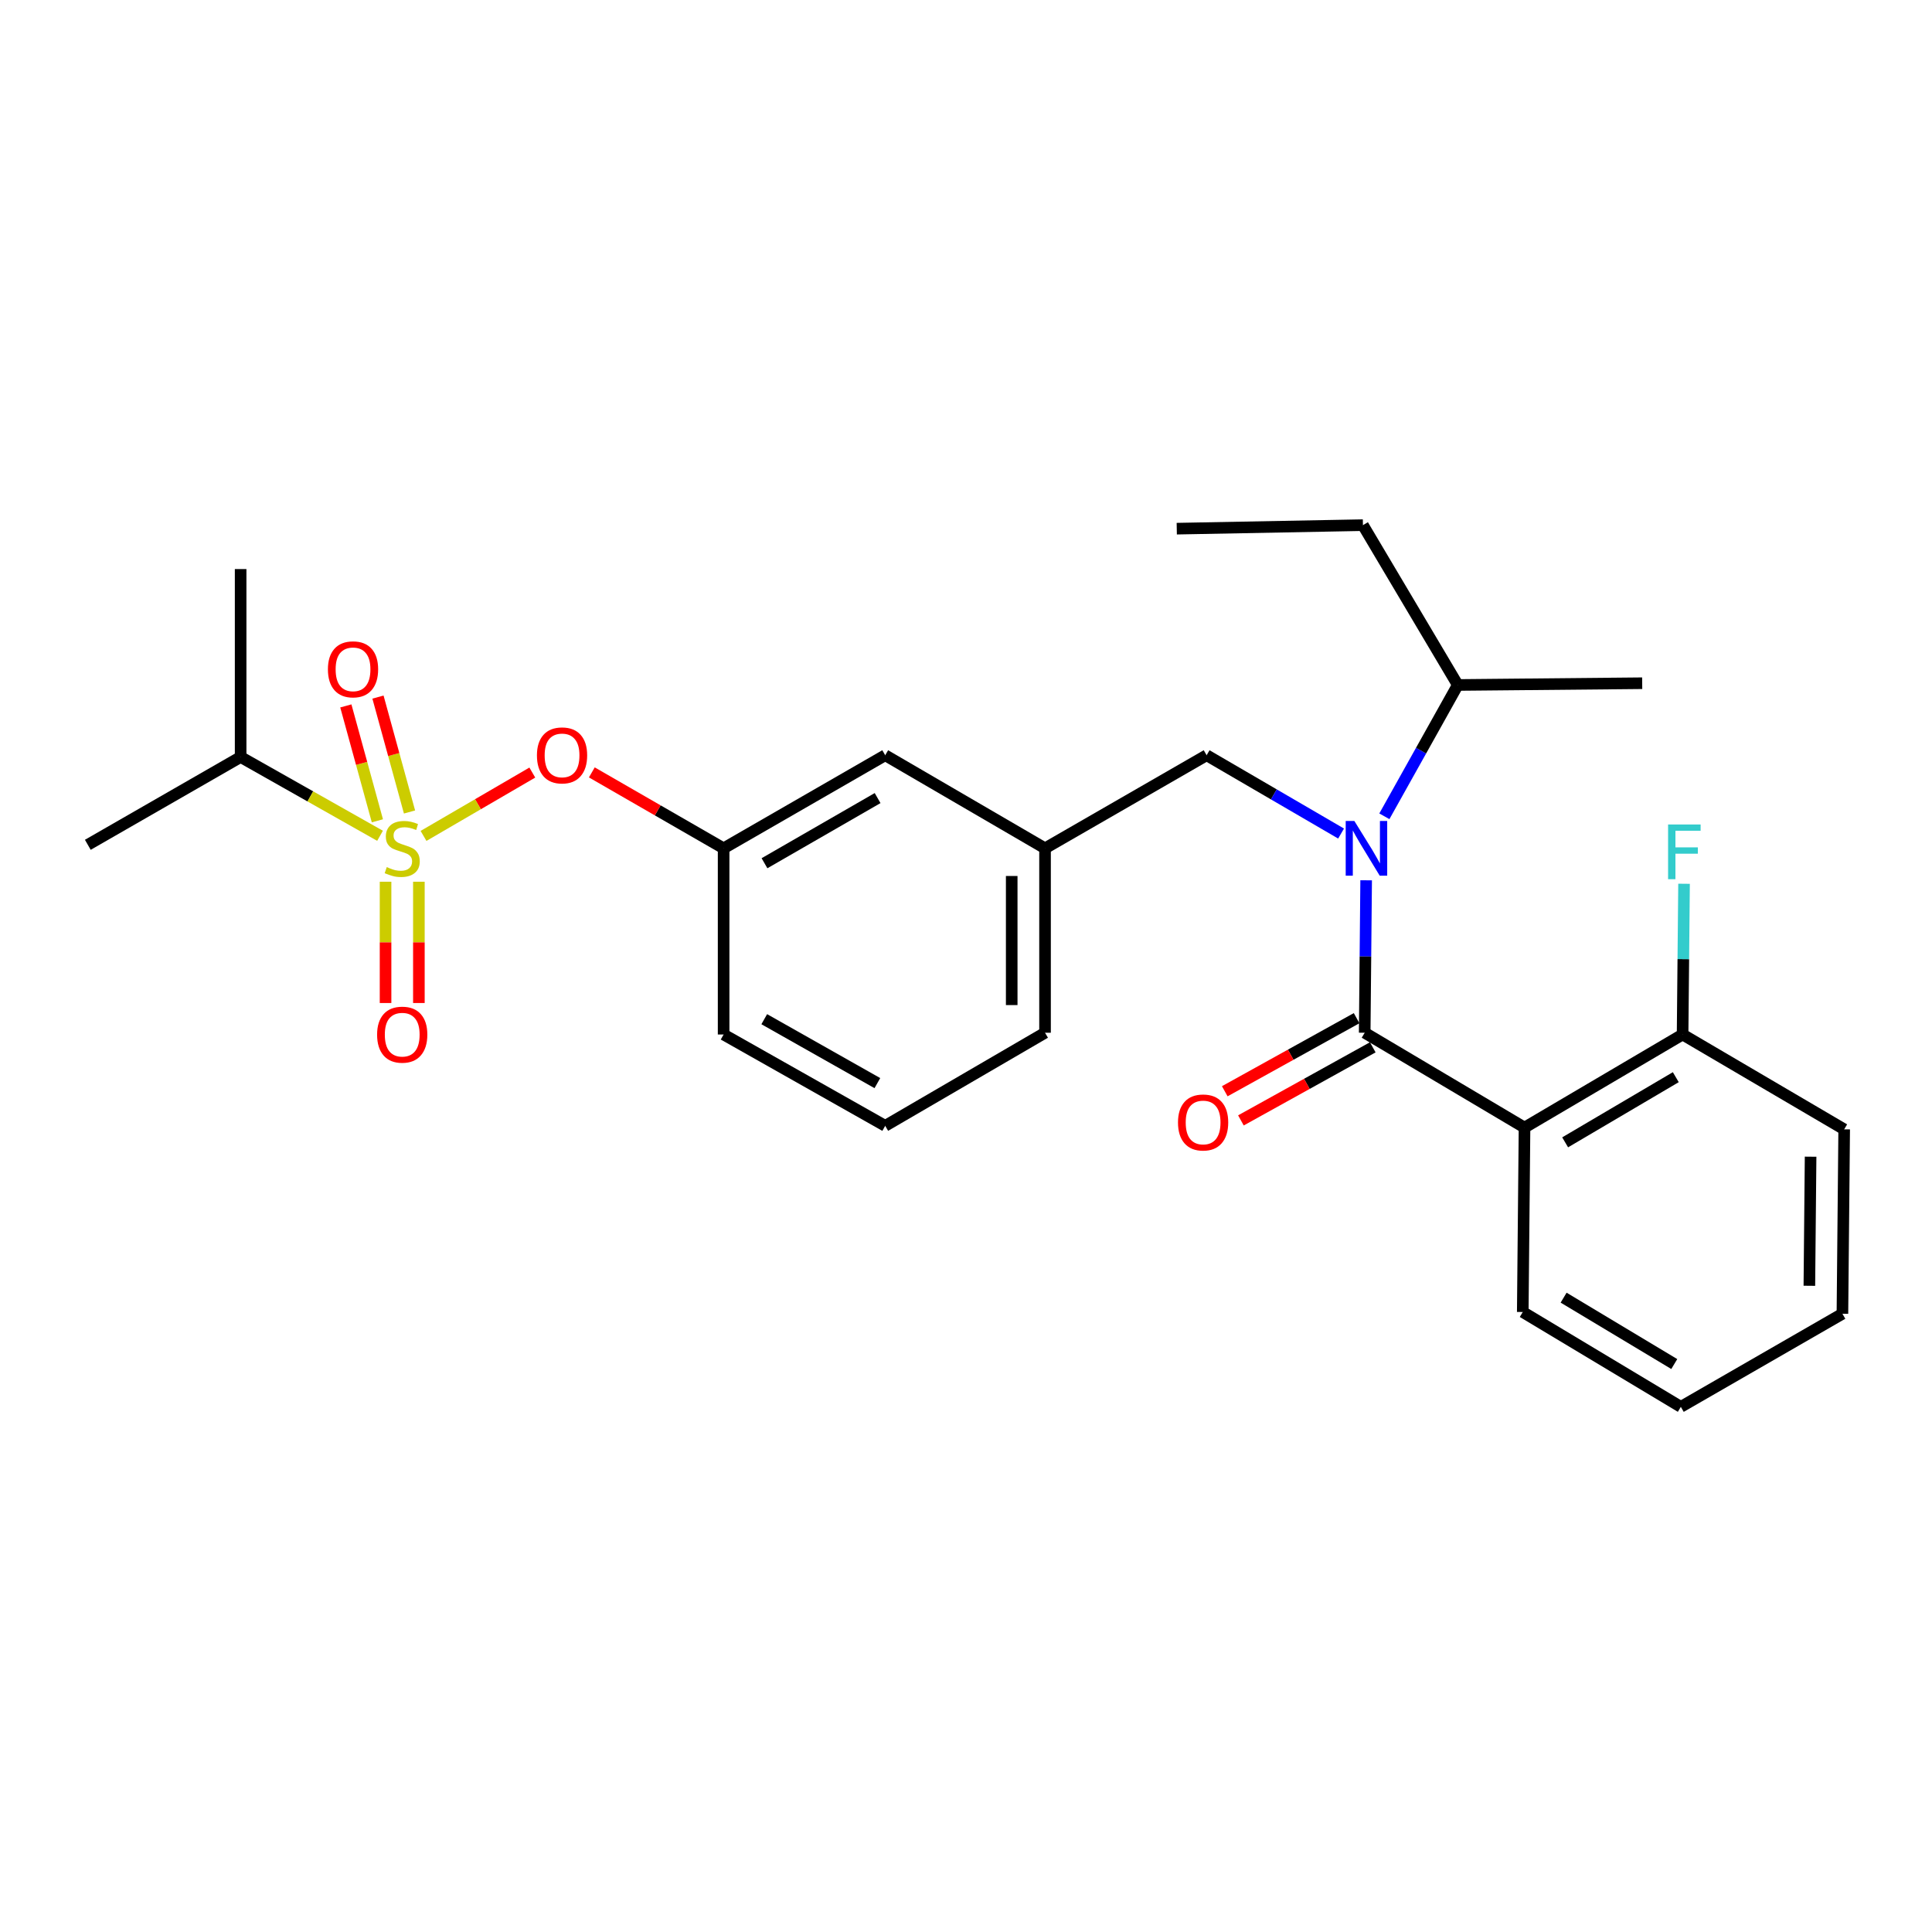 <?xml version='1.0' encoding='iso-8859-1'?>
<svg version='1.1' baseProfile='full'
              xmlns='http://www.w3.org/2000/svg'
                      xmlns:rdkit='http://www.rdkit.org/xml'
                      xmlns:xlink='http://www.w3.org/1999/xlink'
                  xml:space='preserve'
width='1000px' height='1000px' viewBox='0 0 1000 1000'>
<!-- END OF HEADER -->
<rect style='opacity:1.0;fill:#FFFFFF;stroke:none' width='1000' height='1000' x='0' y='0'> </rect>
<path class='bond-0' d='M 789.091,583.638 L 706.363,534.546' style='fill:none;fill-rule:evenodd;stroke:#000000;stroke-width:6px;stroke-linecap:butt;stroke-linejoin:miter;stroke-opacity:1' />
<path class='bond-1' d='M 789.091,583.638 L 870.908,535.456' style='fill:none;fill-rule:evenodd;stroke:#000000;stroke-width:6px;stroke-linecap:butt;stroke-linejoin:miter;stroke-opacity:1' />
<path class='bond-1' d='M 810.116,591.274 L 867.388,557.546' style='fill:none;fill-rule:evenodd;stroke:#000000;stroke-width:6px;stroke-linecap:butt;stroke-linejoin:miter;stroke-opacity:1' />
<path class='bond-2' d='M 789.091,583.638 L 788.18,679.091' style='fill:none;fill-rule:evenodd;stroke:#000000;stroke-width:6px;stroke-linecap:butt;stroke-linejoin:miter;stroke-opacity:1' />
<path class='bond-3' d='M 624.546,390.911 L 540.909,439.092' style='fill:none;fill-rule:evenodd;stroke:#000000;stroke-width:6px;stroke-linecap:butt;stroke-linejoin:miter;stroke-opacity:1' />
<path class='bond-4' d='M 624.546,390.911 L 659.343,411.177' style='fill:none;fill-rule:evenodd;stroke:#000000;stroke-width:6px;stroke-linecap:butt;stroke-linejoin:miter;stroke-opacity:1' />
<path class='bond-4' d='M 659.343,411.177 L 694.14,431.443' style='fill:none;fill-rule:evenodd;stroke:#0000FF;stroke-width:6px;stroke-linecap:butt;stroke-linejoin:miter;stroke-opacity:1' />
<path class='bond-5' d='M 716.545,422.511 L 735.545,388.528' style='fill:none;fill-rule:evenodd;stroke:#0000FF;stroke-width:6px;stroke-linecap:butt;stroke-linejoin:miter;stroke-opacity:1' />
<path class='bond-5' d='M 735.545,388.528 L 754.545,354.544' style='fill:none;fill-rule:evenodd;stroke:#000000;stroke-width:6px;stroke-linecap:butt;stroke-linejoin:miter;stroke-opacity:1' />
<path class='bond-6' d='M 707.116,455.639 L 706.74,495.092' style='fill:none;fill-rule:evenodd;stroke:#0000FF;stroke-width:6px;stroke-linecap:butt;stroke-linejoin:miter;stroke-opacity:1' />
<path class='bond-6' d='M 706.74,495.092 L 706.363,534.546' style='fill:none;fill-rule:evenodd;stroke:#000000;stroke-width:6px;stroke-linecap:butt;stroke-linejoin:miter;stroke-opacity:1' />
<path class='bond-7' d='M 702.182,527.003 L 668.059,545.917' style='fill:none;fill-rule:evenodd;stroke:#000000;stroke-width:6px;stroke-linecap:butt;stroke-linejoin:miter;stroke-opacity:1' />
<path class='bond-7' d='M 668.059,545.917 L 633.935,564.832' style='fill:none;fill-rule:evenodd;stroke:#FF0000;stroke-width:6px;stroke-linecap:butt;stroke-linejoin:miter;stroke-opacity:1' />
<path class='bond-7' d='M 710.544,542.089 L 676.421,561.004' style='fill:none;fill-rule:evenodd;stroke:#000000;stroke-width:6px;stroke-linecap:butt;stroke-linejoin:miter;stroke-opacity:1' />
<path class='bond-7' d='M 676.421,561.004 L 642.297,579.919' style='fill:none;fill-rule:evenodd;stroke:#FF0000;stroke-width:6px;stroke-linecap:butt;stroke-linejoin:miter;stroke-opacity:1' />
<path class='bond-8' d='M 870.908,535.456 L 871.283,496.446' style='fill:none;fill-rule:evenodd;stroke:#000000;stroke-width:6px;stroke-linecap:butt;stroke-linejoin:miter;stroke-opacity:1' />
<path class='bond-8' d='M 871.283,496.446 L 871.659,457.437' style='fill:none;fill-rule:evenodd;stroke:#33CCCC;stroke-width:6px;stroke-linecap:butt;stroke-linejoin:miter;stroke-opacity:1' />
<path class='bond-9' d='M 870.908,535.456 L 954.545,584.548' style='fill:none;fill-rule:evenodd;stroke:#000000;stroke-width:6px;stroke-linecap:butt;stroke-linejoin:miter;stroke-opacity:1' />
<path class='bond-10' d='M 754.545,354.544 L 705.453,271.817' style='fill:none;fill-rule:evenodd;stroke:#000000;stroke-width:6px;stroke-linecap:butt;stroke-linejoin:miter;stroke-opacity:1' />
<path class='bond-11' d='M 754.545,354.544 L 849.998,353.634' style='fill:none;fill-rule:evenodd;stroke:#000000;stroke-width:6px;stroke-linecap:butt;stroke-linejoin:miter;stroke-opacity:1' />
<path class='bond-12' d='M 705.453,271.817 L 609.089,273.638' style='fill:none;fill-rule:evenodd;stroke:#000000;stroke-width:6px;stroke-linecap:butt;stroke-linejoin:miter;stroke-opacity:1' />
<path class='bond-13' d='M 540.909,534.546 L 540.909,439.092' style='fill:none;fill-rule:evenodd;stroke:#000000;stroke-width:6px;stroke-linecap:butt;stroke-linejoin:miter;stroke-opacity:1' />
<path class='bond-13' d='M 523.66,520.228 L 523.66,453.41' style='fill:none;fill-rule:evenodd;stroke:#000000;stroke-width:6px;stroke-linecap:butt;stroke-linejoin:miter;stroke-opacity:1' />
<path class='bond-14' d='M 540.909,534.546 L 458.181,582.727' style='fill:none;fill-rule:evenodd;stroke:#000000;stroke-width:6px;stroke-linecap:butt;stroke-linejoin:miter;stroke-opacity:1' />
<path class='bond-15' d='M 540.909,439.092 L 458.181,390.911' style='fill:none;fill-rule:evenodd;stroke:#000000;stroke-width:6px;stroke-linecap:butt;stroke-linejoin:miter;stroke-opacity:1' />
<path class='bond-16' d='M 458.181,390.911 L 374.543,439.092' style='fill:none;fill-rule:evenodd;stroke:#000000;stroke-width:6px;stroke-linecap:butt;stroke-linejoin:miter;stroke-opacity:1' />
<path class='bond-16' d='M 454.246,413.084 L 395.699,446.811' style='fill:none;fill-rule:evenodd;stroke:#000000;stroke-width:6px;stroke-linecap:butt;stroke-linejoin:miter;stroke-opacity:1' />
<path class='bond-17' d='M 374.543,439.092 L 374.543,535.456' style='fill:none;fill-rule:evenodd;stroke:#000000;stroke-width:6px;stroke-linecap:butt;stroke-linejoin:miter;stroke-opacity:1' />
<path class='bond-18' d='M 374.543,439.092 L 340.436,419.442' style='fill:none;fill-rule:evenodd;stroke:#000000;stroke-width:6px;stroke-linecap:butt;stroke-linejoin:miter;stroke-opacity:1' />
<path class='bond-18' d='M 340.436,419.442 L 306.328,399.791' style='fill:none;fill-rule:evenodd;stroke:#FF0000;stroke-width:6px;stroke-linecap:butt;stroke-linejoin:miter;stroke-opacity:1' />
<path class='bond-19' d='M 374.543,535.456 L 458.181,582.727' style='fill:none;fill-rule:evenodd;stroke:#000000;stroke-width:6px;stroke-linecap:butt;stroke-linejoin:miter;stroke-opacity:1' />
<path class='bond-19' d='M 395.576,527.53 L 454.123,560.62' style='fill:none;fill-rule:evenodd;stroke:#000000;stroke-width:6px;stroke-linecap:butt;stroke-linejoin:miter;stroke-opacity:1' />
<path class='bond-20' d='M 124.55,391.821 L 124.55,294.547' style='fill:none;fill-rule:evenodd;stroke:#000000;stroke-width:6px;stroke-linecap:butt;stroke-linejoin:miter;stroke-opacity:1' />
<path class='bond-21' d='M 124.55,391.821 L 45.455,437.272' style='fill:none;fill-rule:evenodd;stroke:#000000;stroke-width:6px;stroke-linecap:butt;stroke-linejoin:miter;stroke-opacity:1' />
<path class='bond-22' d='M 124.55,391.821 L 160.628,412.212' style='fill:none;fill-rule:evenodd;stroke:#000000;stroke-width:6px;stroke-linecap:butt;stroke-linejoin:miter;stroke-opacity:1' />
<path class='bond-22' d='M 160.628,412.212 L 196.706,432.603' style='fill:none;fill-rule:evenodd;stroke:#CCCC00;stroke-width:6px;stroke-linecap:butt;stroke-linejoin:miter;stroke-opacity:1' />
<path class='bond-23' d='M 275.522,399.876 L 247.369,416.273' style='fill:none;fill-rule:evenodd;stroke:#FF0000;stroke-width:6px;stroke-linecap:butt;stroke-linejoin:miter;stroke-opacity:1' />
<path class='bond-23' d='M 247.369,416.273 L 219.216,432.669' style='fill:none;fill-rule:evenodd;stroke:#CCCC00;stroke-width:6px;stroke-linecap:butt;stroke-linejoin:miter;stroke-opacity:1' />
<path class='bond-24' d='M 199.563,456.381 L 199.563,487.77' style='fill:none;fill-rule:evenodd;stroke:#CCCC00;stroke-width:6px;stroke-linecap:butt;stroke-linejoin:miter;stroke-opacity:1' />
<path class='bond-24' d='M 199.563,487.77 L 199.563,519.159' style='fill:none;fill-rule:evenodd;stroke:#FF0000;stroke-width:6px;stroke-linecap:butt;stroke-linejoin:miter;stroke-opacity:1' />
<path class='bond-24' d='M 216.812,456.381 L 216.812,487.77' style='fill:none;fill-rule:evenodd;stroke:#CCCC00;stroke-width:6px;stroke-linecap:butt;stroke-linejoin:miter;stroke-opacity:1' />
<path class='bond-24' d='M 216.812,487.77 L 216.812,519.159' style='fill:none;fill-rule:evenodd;stroke:#FF0000;stroke-width:6px;stroke-linecap:butt;stroke-linejoin:miter;stroke-opacity:1' />
<path class='bond-25' d='M 211.967,420.285 L 203.803,390.549' style='fill:none;fill-rule:evenodd;stroke:#CCCC00;stroke-width:6px;stroke-linecap:butt;stroke-linejoin:miter;stroke-opacity:1' />
<path class='bond-25' d='M 203.803,390.549 L 195.638,360.813' style='fill:none;fill-rule:evenodd;stroke:#FF0000;stroke-width:6px;stroke-linecap:butt;stroke-linejoin:miter;stroke-opacity:1' />
<path class='bond-25' d='M 195.334,424.852 L 187.17,395.116' style='fill:none;fill-rule:evenodd;stroke:#CCCC00;stroke-width:6px;stroke-linecap:butt;stroke-linejoin:miter;stroke-opacity:1' />
<path class='bond-25' d='M 187.17,395.116 L 179.005,365.38' style='fill:none;fill-rule:evenodd;stroke:#FF0000;stroke-width:6px;stroke-linecap:butt;stroke-linejoin:miter;stroke-opacity:1' />
<path class='bond-26' d='M 788.18,679.091 L 869.997,728.183' style='fill:none;fill-rule:evenodd;stroke:#000000;stroke-width:6px;stroke-linecap:butt;stroke-linejoin:miter;stroke-opacity:1' />
<path class='bond-26' d='M 809.328,671.664 L 866.6,706.029' style='fill:none;fill-rule:evenodd;stroke:#000000;stroke-width:6px;stroke-linecap:butt;stroke-linejoin:miter;stroke-opacity:1' />
<path class='bond-27' d='M 954.545,584.548 L 953.635,680.001' style='fill:none;fill-rule:evenodd;stroke:#000000;stroke-width:6px;stroke-linecap:butt;stroke-linejoin:miter;stroke-opacity:1' />
<path class='bond-27' d='M 937.161,598.702 L 936.524,665.519' style='fill:none;fill-rule:evenodd;stroke:#000000;stroke-width:6px;stroke-linecap:butt;stroke-linejoin:miter;stroke-opacity:1' />
<path class='bond-28' d='M 869.997,728.183 L 953.635,680.001' style='fill:none;fill-rule:evenodd;stroke:#000000;stroke-width:6px;stroke-linecap:butt;stroke-linejoin:miter;stroke-opacity:1' />
<path  class='atom-2' d='M 701.014 424.932
L 710.294 439.932
Q 711.214 441.412, 712.694 444.092
Q 714.174 446.772, 714.254 446.932
L 714.254 424.932
L 718.014 424.932
L 718.014 453.252
L 714.134 453.252
L 704.174 436.852
Q 703.014 434.932, 701.774 432.732
Q 700.574 430.532, 700.214 429.852
L 700.214 453.252
L 696.534 453.252
L 696.534 424.932
L 701.014 424.932
' fill='#0000FF'/>
<path  class='atom-16' d='M 277.915 390.991
Q 277.915 384.191, 281.275 380.391
Q 284.635 376.591, 290.915 376.591
Q 297.195 376.591, 300.555 380.391
Q 303.915 384.191, 303.915 390.991
Q 303.915 397.871, 300.515 401.791
Q 297.115 405.671, 290.915 405.671
Q 284.675 405.671, 281.275 401.791
Q 277.915 397.911, 277.915 390.991
M 290.915 402.471
Q 295.235 402.471, 297.555 399.591
Q 299.915 396.671, 299.915 390.991
Q 299.915 385.431, 297.555 382.631
Q 295.235 379.791, 290.915 379.791
Q 286.595 379.791, 284.235 382.591
Q 281.915 385.391, 281.915 390.991
Q 281.915 396.711, 284.235 399.591
Q 286.595 402.471, 290.915 402.471
' fill='#FF0000'/>
<path  class='atom-17' d='M 200.188 448.812
Q 200.508 448.932, 201.828 449.492
Q 203.148 450.052, 204.588 450.412
Q 206.068 450.732, 207.508 450.732
Q 210.188 450.732, 211.748 449.452
Q 213.308 448.132, 213.308 445.852
Q 213.308 444.292, 212.508 443.332
Q 211.748 442.372, 210.548 441.852
Q 209.348 441.332, 207.348 440.732
Q 204.828 439.972, 203.308 439.252
Q 201.828 438.532, 200.748 437.012
Q 199.708 435.492, 199.708 432.932
Q 199.708 429.372, 202.108 427.172
Q 204.548 424.972, 209.348 424.972
Q 212.628 424.972, 216.348 426.532
L 215.428 429.612
Q 212.028 428.212, 209.468 428.212
Q 206.708 428.212, 205.188 429.372
Q 203.668 430.492, 203.708 432.452
Q 203.708 433.972, 204.468 434.892
Q 205.268 435.812, 206.388 436.332
Q 207.548 436.852, 209.468 437.452
Q 212.028 438.252, 213.548 439.052
Q 215.068 439.852, 216.148 441.492
Q 217.268 443.092, 217.268 445.852
Q 217.268 449.772, 214.628 451.892
Q 212.028 453.972, 207.668 453.972
Q 205.148 453.972, 203.228 453.412
Q 201.348 452.892, 199.108 451.972
L 200.188 448.812
' fill='#CCCC00'/>
<path  class='atom-18' d='M 195.188 535.536
Q 195.188 528.736, 198.548 524.936
Q 201.908 521.136, 208.188 521.136
Q 214.468 521.136, 217.828 524.936
Q 221.188 528.736, 221.188 535.536
Q 221.188 542.416, 217.788 546.336
Q 214.388 550.216, 208.188 550.216
Q 201.948 550.216, 198.548 546.336
Q 195.188 542.456, 195.188 535.536
M 208.188 547.016
Q 212.508 547.016, 214.828 544.136
Q 217.188 541.216, 217.188 535.536
Q 217.188 529.976, 214.828 527.176
Q 212.508 524.336, 208.188 524.336
Q 203.868 524.336, 201.508 527.136
Q 199.188 529.936, 199.188 535.536
Q 199.188 541.256, 201.508 544.136
Q 203.868 547.016, 208.188 547.016
' fill='#FF0000'/>
<path  class='atom-19' d='M 169.727 346.441
Q 169.727 339.641, 173.087 335.841
Q 176.447 332.041, 182.727 332.041
Q 189.007 332.041, 192.367 335.841
Q 195.727 339.641, 195.727 346.441
Q 195.727 353.321, 192.327 357.241
Q 188.927 361.121, 182.727 361.121
Q 176.487 361.121, 173.087 357.241
Q 169.727 353.361, 169.727 346.441
M 182.727 357.921
Q 187.047 357.921, 189.367 355.041
Q 191.727 352.121, 191.727 346.441
Q 191.727 340.881, 189.367 338.081
Q 187.047 335.241, 182.727 335.241
Q 178.407 335.241, 176.047 338.041
Q 173.727 340.841, 173.727 346.441
Q 173.727 352.161, 176.047 355.041
Q 178.407 357.921, 182.727 357.921
' fill='#FF0000'/>
<path  class='atom-22' d='M 609.726 580.987
Q 609.726 574.187, 613.086 570.387
Q 616.446 566.587, 622.726 566.587
Q 629.006 566.587, 632.366 570.387
Q 635.726 574.187, 635.726 580.987
Q 635.726 587.867, 632.326 591.787
Q 628.926 595.667, 622.726 595.667
Q 616.486 595.667, 613.086 591.787
Q 609.726 587.907, 609.726 580.987
M 622.726 592.467
Q 627.046 592.467, 629.366 589.587
Q 631.726 586.667, 631.726 580.987
Q 631.726 575.427, 629.366 572.627
Q 627.046 569.787, 622.726 569.787
Q 618.406 569.787, 616.046 572.587
Q 613.726 575.387, 613.726 580.987
Q 613.726 586.707, 616.046 589.587
Q 618.406 592.467, 622.726 592.467
' fill='#FF0000'/>
<path  class='atom-23' d='M 863.398 426.753
L 880.238 426.753
L 880.238 429.993
L 867.198 429.993
L 867.198 438.593
L 878.798 438.593
L 878.798 441.873
L 867.198 441.873
L 867.198 455.073
L 863.398 455.073
L 863.398 426.753
' fill='#33CCCC'/>
</svg>

